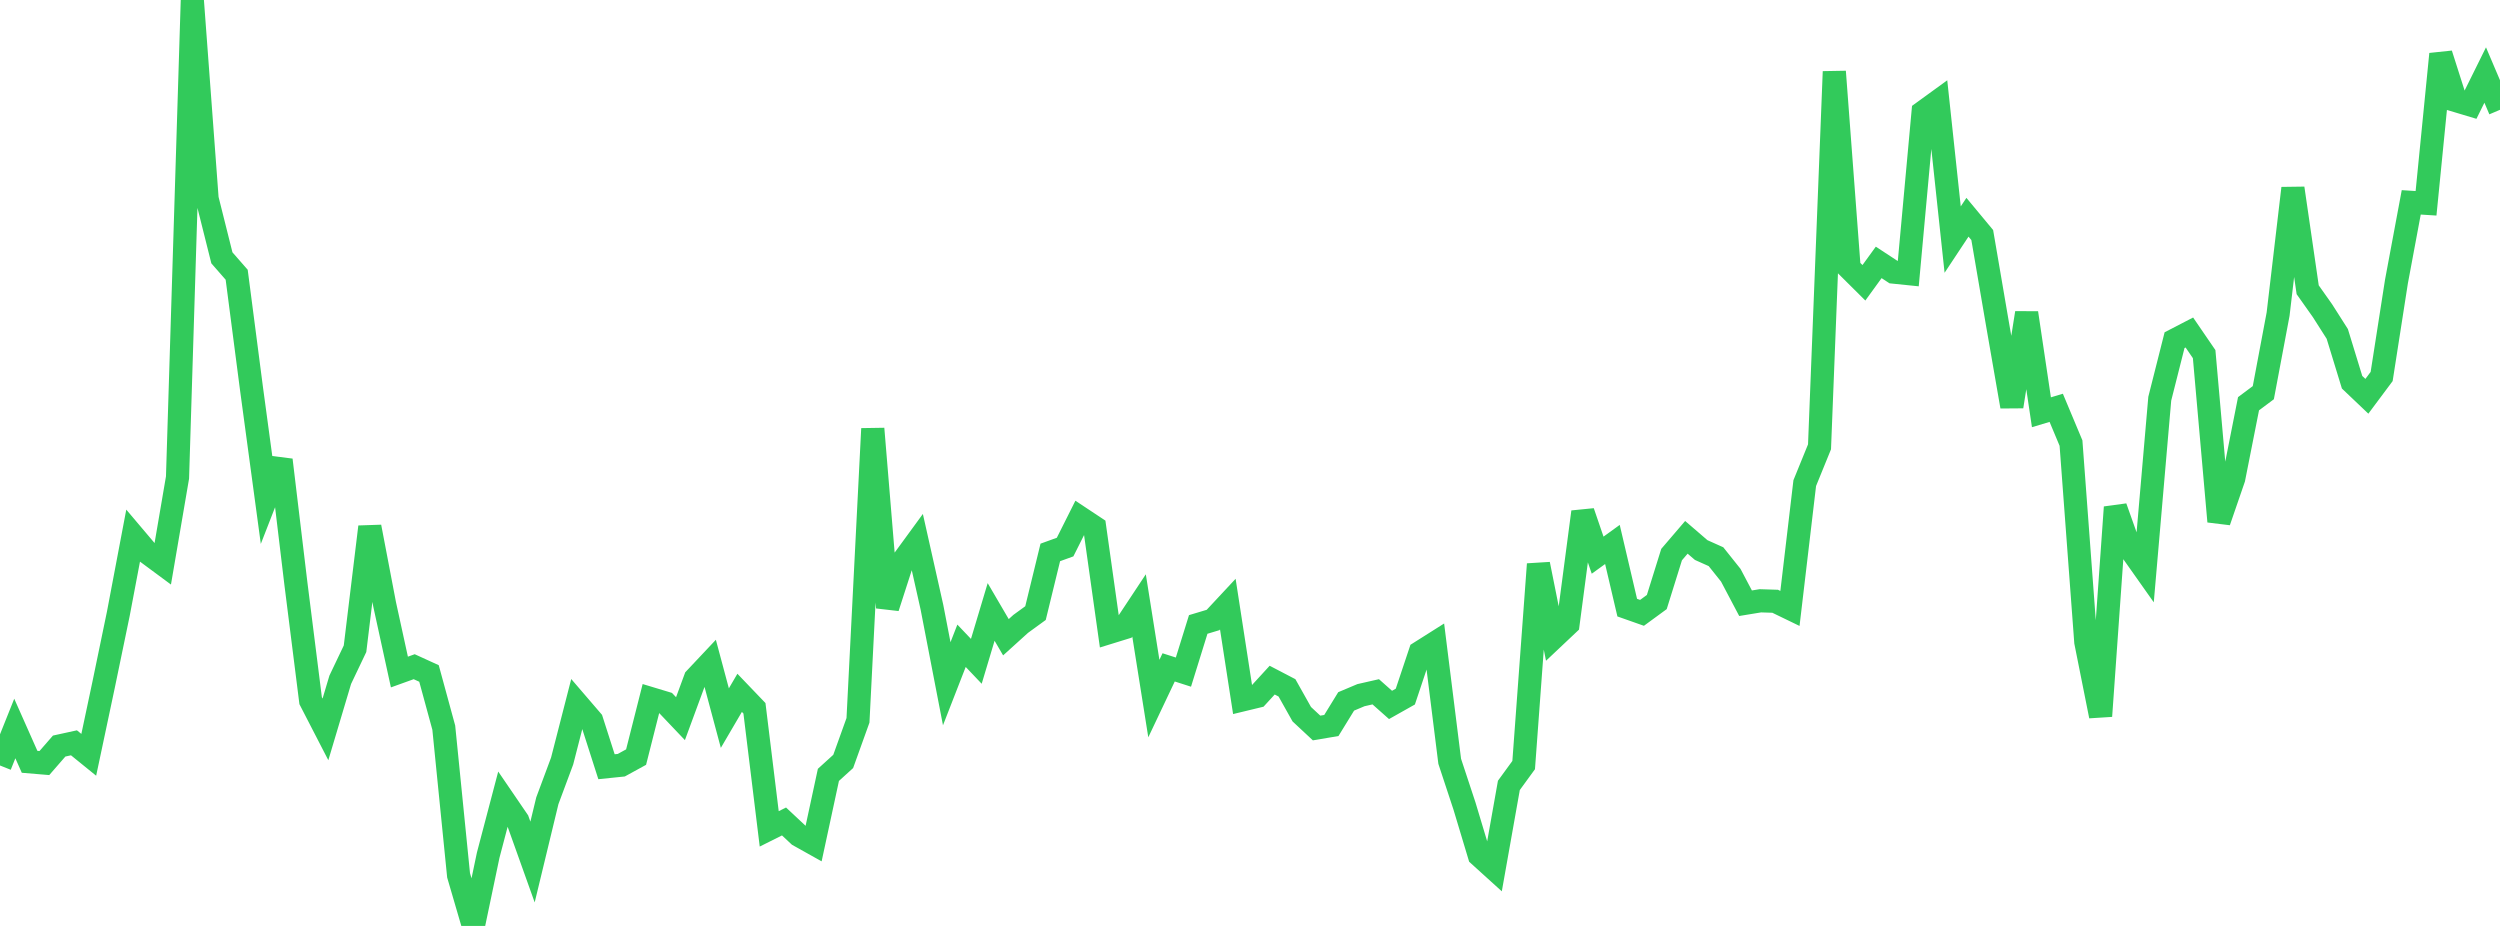 <?xml version="1.0" standalone="no"?>
<!DOCTYPE svg PUBLIC "-//W3C//DTD SVG 1.1//EN" "http://www.w3.org/Graphics/SVG/1.1/DTD/svg11.dtd">

<svg width="135" height="50" viewBox="0 0 135 50" preserveAspectRatio="none" 
  xmlns="http://www.w3.org/2000/svg"
  xmlns:xlink="http://www.w3.org/1999/xlink">


<polyline points="0.0, 41.336 0.799, 39.339 1.598, 41.138 2.396, 41.205 3.195, 40.287 3.994, 40.112 4.793, 40.76 5.592, 36.991 6.391, 33.135 7.189, 28.924 7.988, 29.868 8.787, 30.459 9.586, 25.786 10.385, 0.0 11.183, 10.733 11.982, 13.923 12.781, 14.836 13.58, 20.981 14.379, 26.89 15.178, 24.838 15.976, 31.495 16.775, 37.838 17.574, 39.387 18.373, 36.708 19.172, 35.032 19.97, 28.45 20.769, 32.632 21.568, 36.29 22.367, 36.002 23.166, 36.367 23.964, 39.294 24.763, 47.266 25.562, 50.0 26.361, 46.185 27.16, 43.147 27.959, 44.317 28.757, 46.549 29.556, 43.242 30.355, 41.096 31.154, 37.983 31.953, 38.913 32.751, 41.403 33.55, 41.321 34.349, 40.883 35.148, 37.726 35.947, 37.967 36.746, 38.808 37.544, 36.642 38.343, 35.793 39.142, 38.778 39.941, 37.413 40.74, 38.247 41.538, 44.759 42.337, 44.359 43.136, 45.107 43.935, 45.554 44.734, 41.843 45.533, 41.117 46.331, 38.898 47.13, 23.15 47.929, 32.805 48.728, 30.329 49.527, 29.235 50.325, 32.791 51.124, 36.923 51.923, 34.872 52.722, 35.712 53.521, 33.045 54.32, 34.411 55.118, 33.689 55.917, 33.108 56.716, 29.831 57.515, 29.542 58.314, 27.949 59.112, 28.478 59.911, 34.15 60.71, 33.903 61.509, 32.696 62.308, 37.723 63.107, 36.038 63.905, 36.294 64.704, 33.72 65.503, 33.48 66.302, 32.623 67.101, 37.792 67.899, 37.599 68.698, 36.727 69.497, 37.144 70.296, 38.567 71.095, 39.312 71.893, 39.177 72.692, 37.876 73.491, 37.539 74.29, 37.357 75.089, 38.066 75.888, 37.616 76.686, 35.228 77.485, 34.723 78.284, 41.11 79.083, 43.53 79.882, 46.187 80.68, 46.91 81.479, 42.411 82.278, 41.314 83.077, 30.465 83.876, 34.452 84.675, 33.698 85.473, 27.644 86.272, 29.979 87.071, 29.401 87.87, 32.812 88.669, 33.094 89.467, 32.51 90.266, 29.948 91.065, 29.015 91.864, 29.703 92.663, 30.061 93.462, 31.062 94.26, 32.574 95.059, 32.443 95.858, 32.468 96.657, 32.855 97.456, 26.088 98.254, 24.129 99.053, 3.866 99.852, 14.477 100.651, 15.271 101.45, 14.169 102.249, 14.693 103.047, 14.775 103.846, 6.056 104.645, 5.476 105.444, 12.938 106.243, 11.731 107.041, 12.692 107.84, 17.356 108.639, 21.952 109.438, 16.898 110.237, 22.262 111.036, 22.022 111.834, 23.927 112.633, 34.668 113.432, 38.668 114.231, 27.391 115.03, 29.639 115.828, 30.769 116.627, 21.53 117.426, 18.369 118.225, 17.955 119.024, 19.123 119.822, 28.159 120.621, 25.839 121.42, 21.802 122.219, 21.205 123.018, 16.961 123.817, 10.166 124.615, 15.647 125.414, 16.777 126.213, 18.032 127.012, 20.64 127.811, 21.4 128.609, 20.33 129.408, 15.206 130.207, 10.927 131.006, 10.978 131.805, 2.92 132.604, 5.426 133.402, 5.666 134.201, 4.052 135.0, 5.929" fill="none" stroke="#32ca5b" stroke-width="1.25"/>

</svg>
